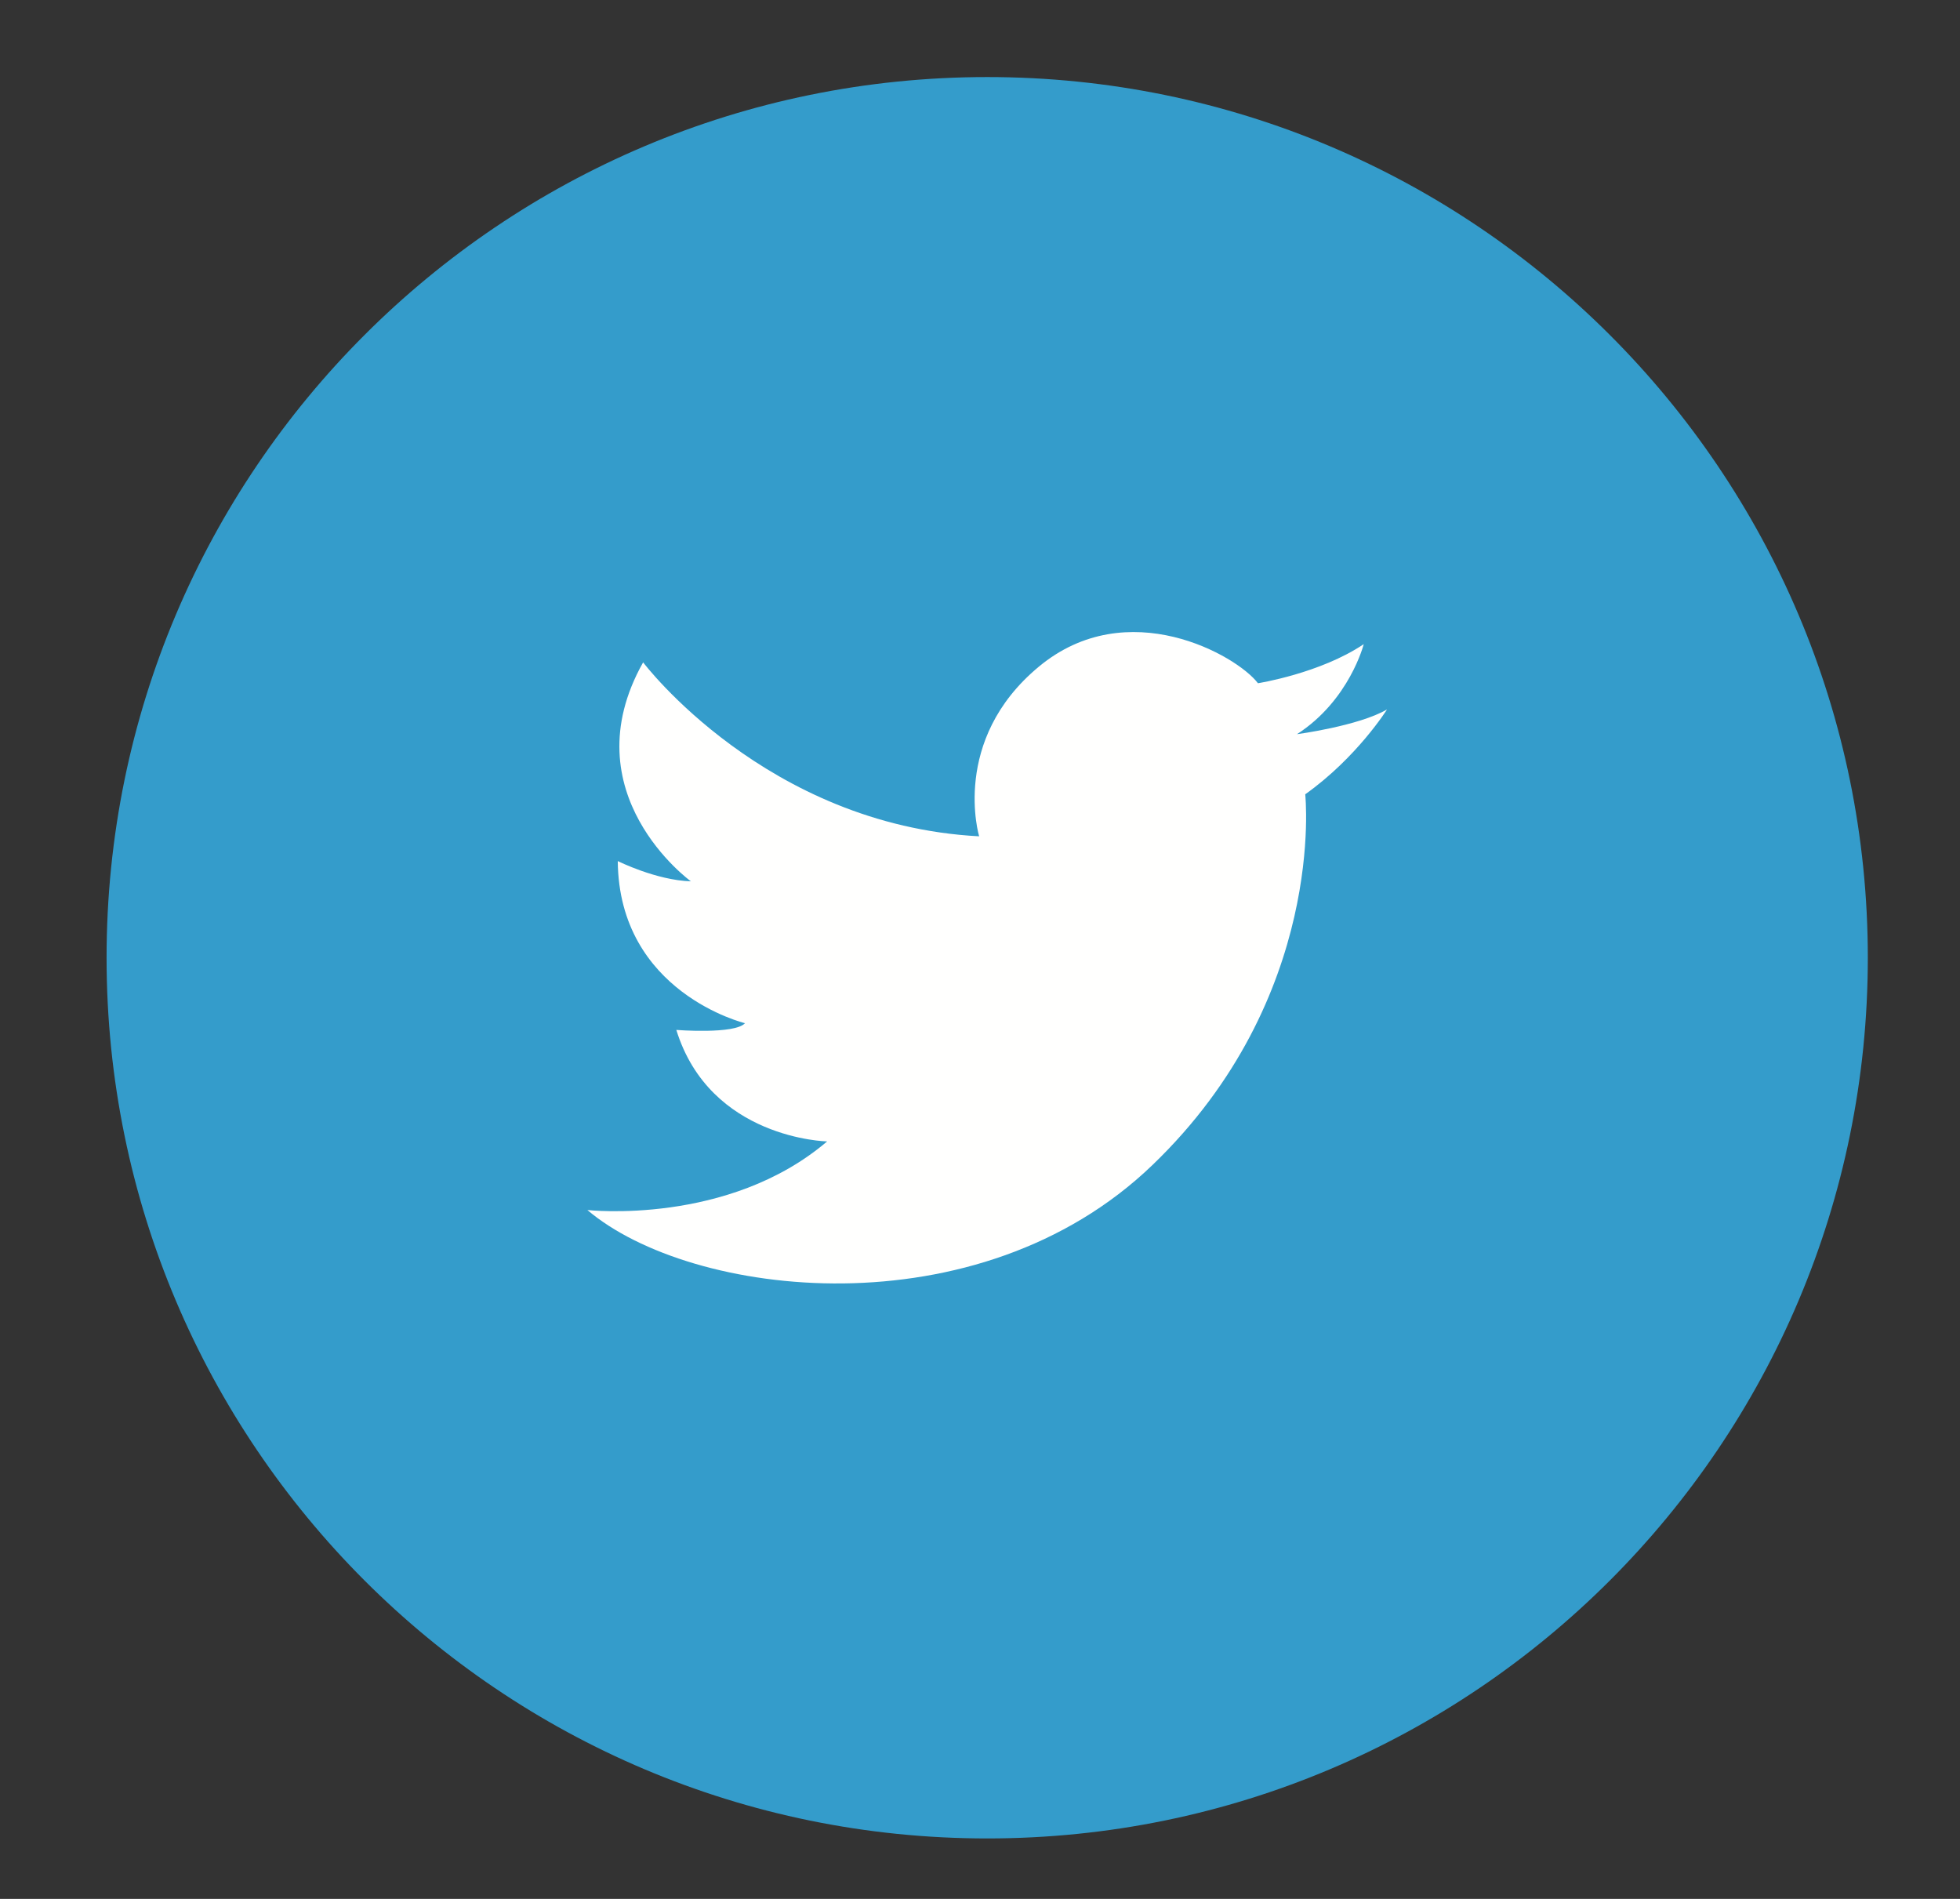 <svg width="32" height="31" xmlns="http://www.w3.org/2000/svg"><rect width="100%" height="100%" fill="#333333" stroke="none"/><g transform="translate(1.5 1.258)" fill="none" fill-rule="evenodd"><path d="M28.995 14.377c0 7.94-6.437 14.378-14.377 14.378S.24 22.318.24 14.377C.24 6.437 6.677 0 14.618 0c7.94 0 14.377 6.437 14.377 14.377" fill="#349CCB"/><path d="M9 9.555s2.003 2.656 5.486 2.84c0 0-.472-1.569.974-2.769 1.446-1.202 3.235-.184 3.578.27 0 0 1.017-.16 1.727-.638 0 0-.232.917-1.09 1.47 0 0 1.005-.134 1.47-.404 0 0-.49.784-1.335 1.385 0 0 .355 3.314-2.494 6.052-2.848 2.74-7.536 2.17-9.226.735 0 0 2.297.258 3.914-1.12 0 0-1.91-.037-2.462-1.82 0 0 .956.074 1.121-.11 0 0-2.058-.497-2.077-2.647 0 0 .625.313 1.194.331 0 0-1.984-1.434-.78-3.575" fill="#FFFFFE"/></g></svg>